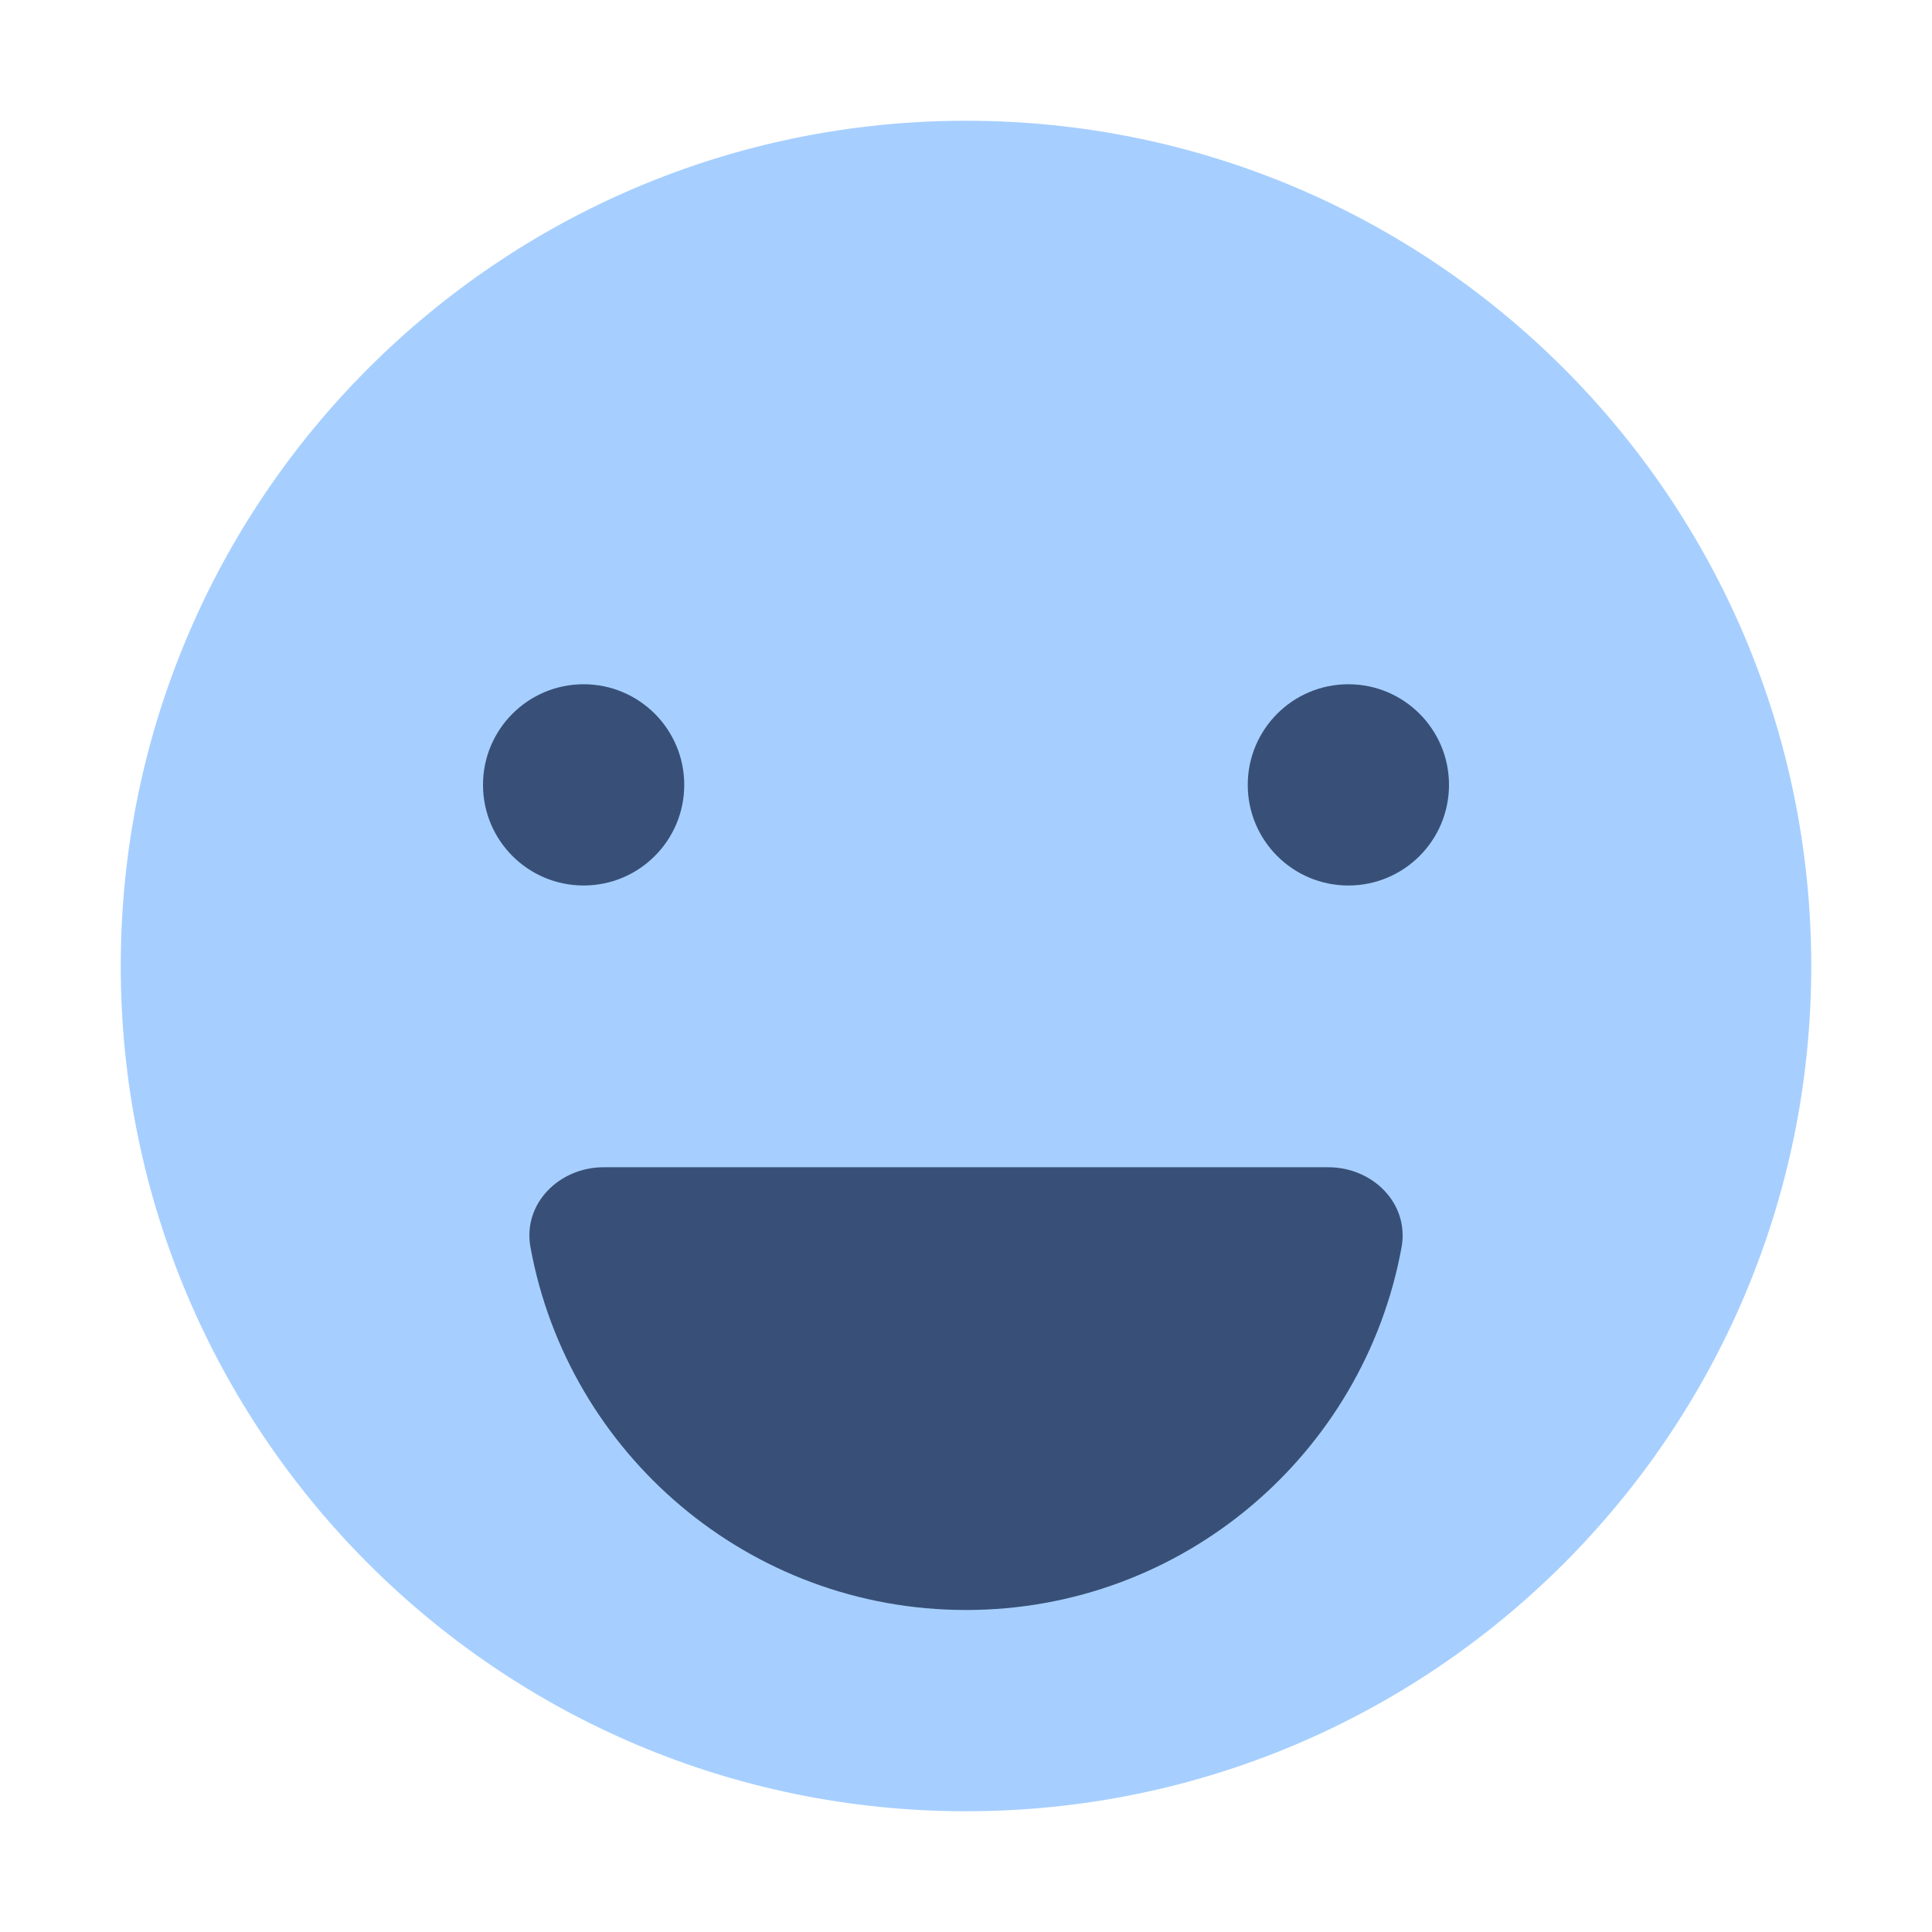 <svg xmlns="http://www.w3.org/2000/svg" fill="none" viewBox="0 0 48 48" stroke-width="1">
  
  
  
  
<g transform="matrix(1,0,0,1,0,0)"><path fill="#A6CFFF" d="M3 24C3 35.598 12.402 45 24 45C35.598 45 45 35.598 45 24C45 12.402 35.598 3 24 3C12.402 3 3 12.402 3 24Z"></path><circle cx="14.5" cy="19.5" r="2.5" fill="#385077"></circle><path fill="#385077" d="M36 19.5C36 20.881 34.881 22 33.5 22C32.119 22 31 20.881 31 19.5C31 18.119 32.119 17 33.5 17C34.881 17 36 18.119 36 19.5Z"></path><path fill="#385077" d="M24 40C29.396 40 33.884 36.115 34.821 30.99C35.019 29.903 34.107 29 33.002 29H24H14.998C13.893 29 12.981 29.903 13.18 30.99C14.116 36.115 18.604 40 24 40Z"></path></g></svg>